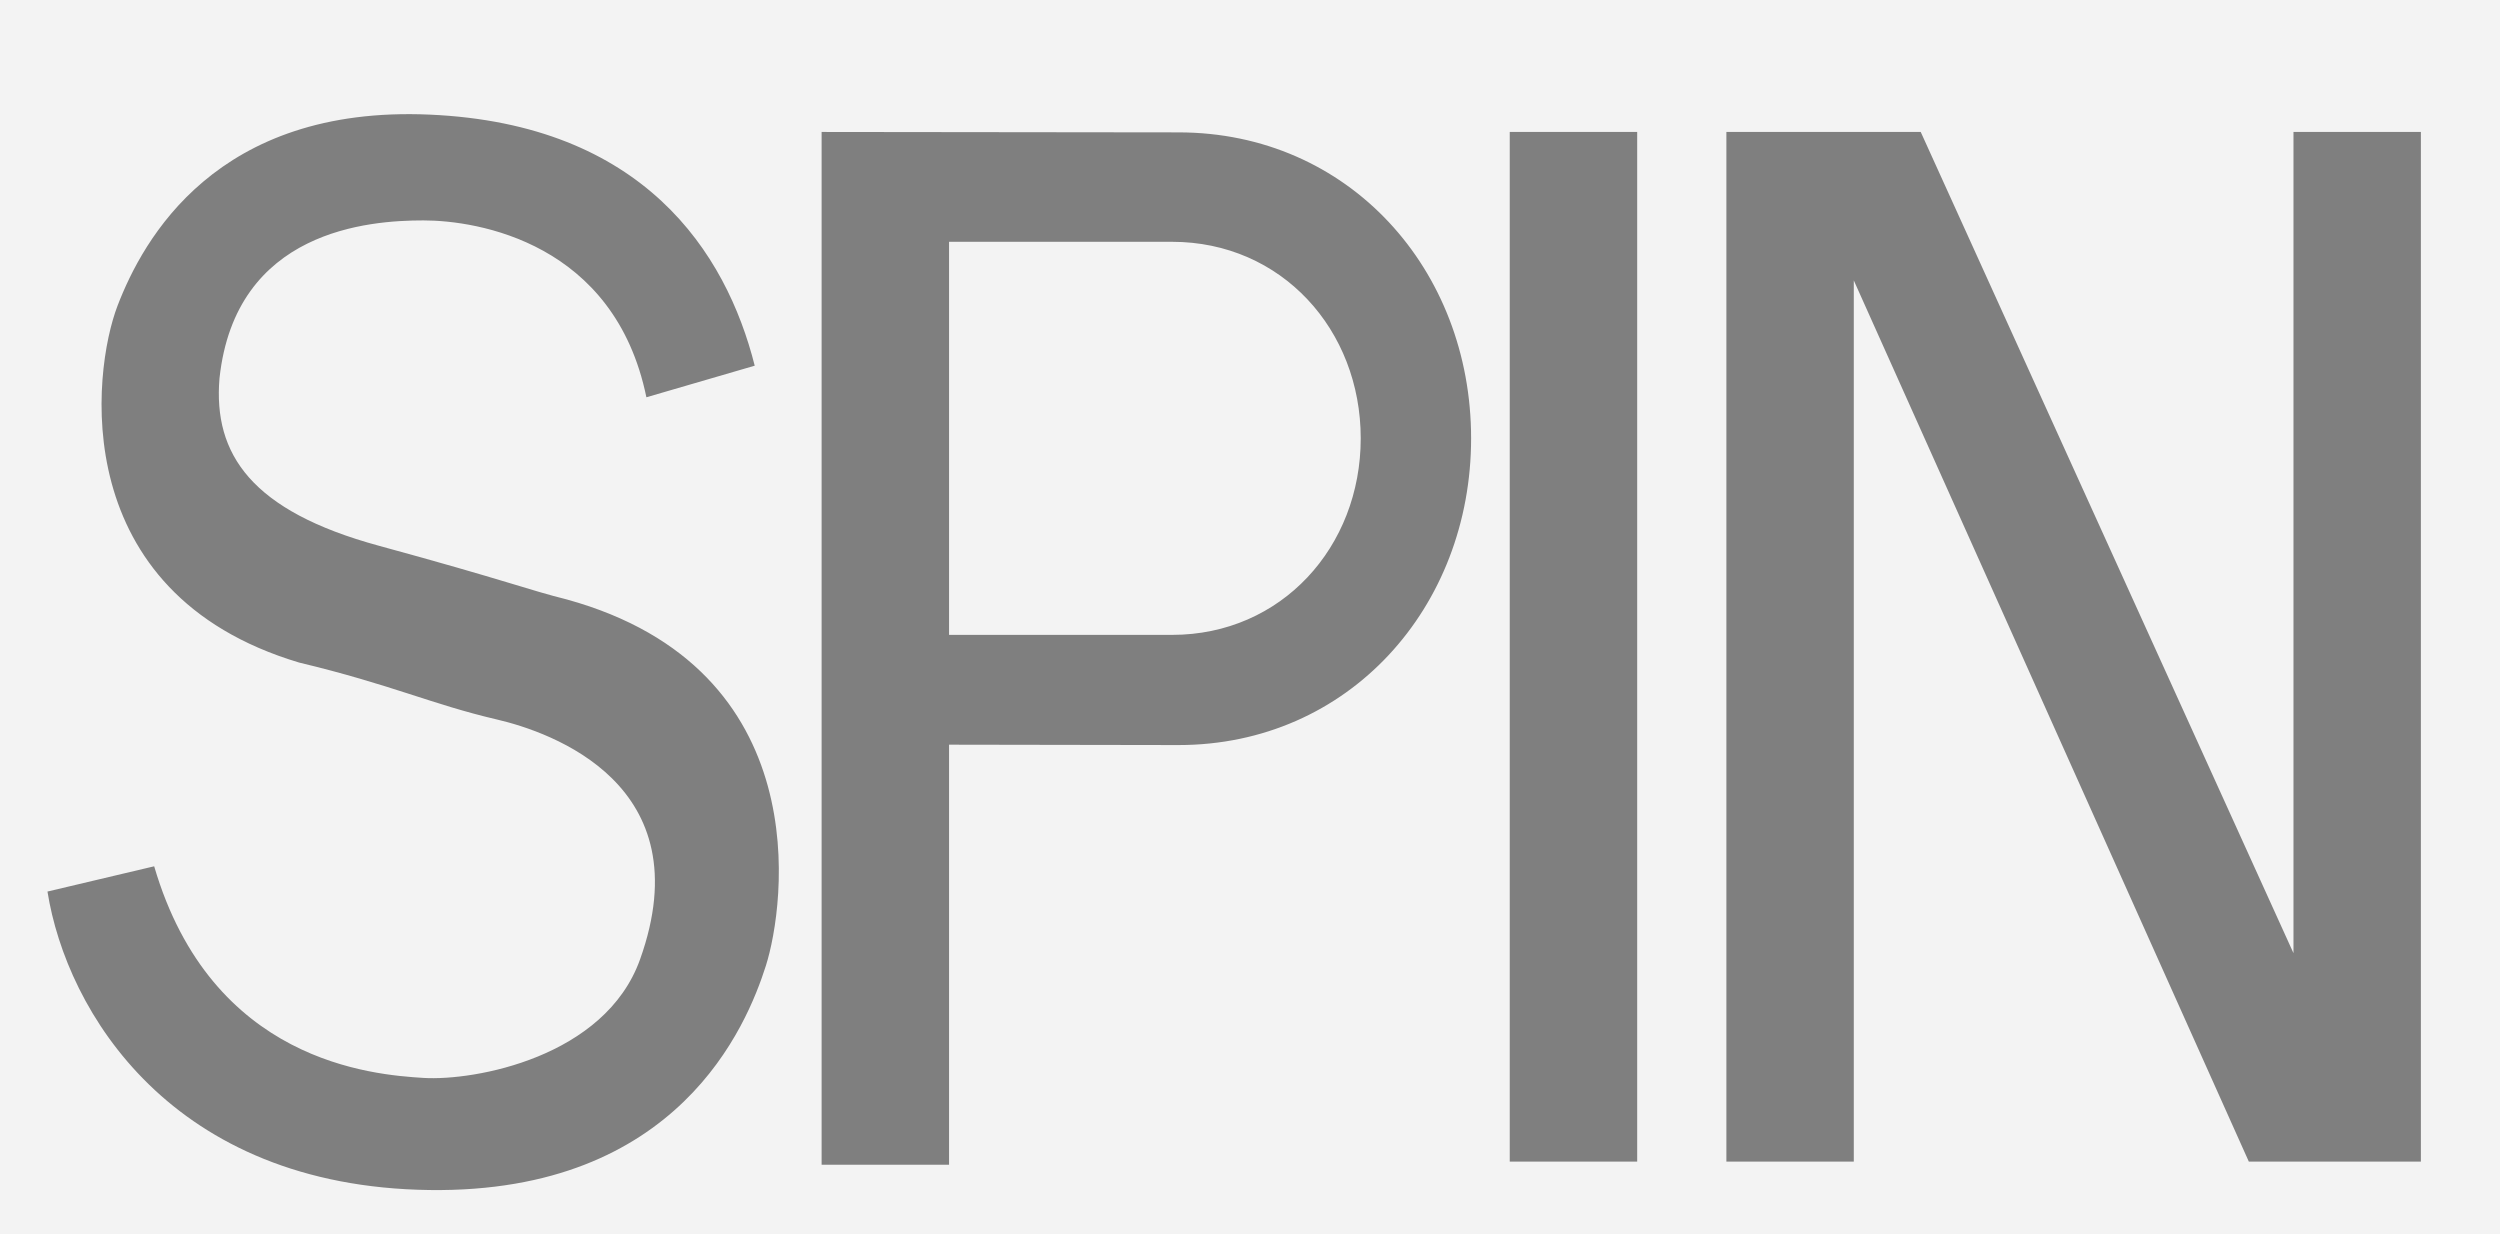 <svg xmlns="http://www.w3.org/2000/svg" width="79" height="39" viewBox="0 0 79 39" fill="none"><path fill-rule="evenodd" clip-rule="evenodd" d="M0 39V0H79V39H0Z" fill="#F3F3F3"></path><path fill-rule="evenodd" clip-rule="evenodd" d="M51.735 36.707V4.17H47.708V36.707H51.735ZM54.554 4.17V36.707H58.58V8.861L71.063 36.707H76.5V4.17H72.474V30.12L60.695 4.17H54.554ZM29.99 7.641H37.037C40.496 7.641 42.999 10.421 42.999 13.852C42.999 17.282 40.496 20.062 37.037 20.062H29.99V7.641ZM29.99 23.532L37.238 23.544C42.624 23.544 46.487 19.191 46.487 13.851C46.487 8.512 42.624 4.183 37.238 4.183L25.963 4.17V36.806H29.99V23.532ZM4.872 27.375L1.5 28.173C2.104 31.966 5.427 37.502 13.581 37.605C21.433 37.705 23.597 32.415 24.201 30.519C24.805 28.622 25.862 21.137 17.909 18.942C16.701 18.642 15.996 18.343 11.97 17.245C7.943 16.147 6.735 14.351 6.936 11.955C7.44 7.264 11.668 6.965 13.379 6.965C15.091 6.965 19.42 7.663 20.426 12.554L23.849 11.556C22.943 7.963 20.325 3.921 13.581 3.622C6.836 3.322 4.52 7.563 3.715 9.66C2.91 11.755 2.104 18.741 9.453 20.937C12.372 21.636 13.649 22.257 15.695 22.734C17.406 23.133 22.205 24.787 20.225 30.319C19.117 33.413 14.99 34.162 13.379 34.062C11.769 33.962 6.685 33.563 4.872 27.375Z" fill="#7F7F7F"></path></svg>